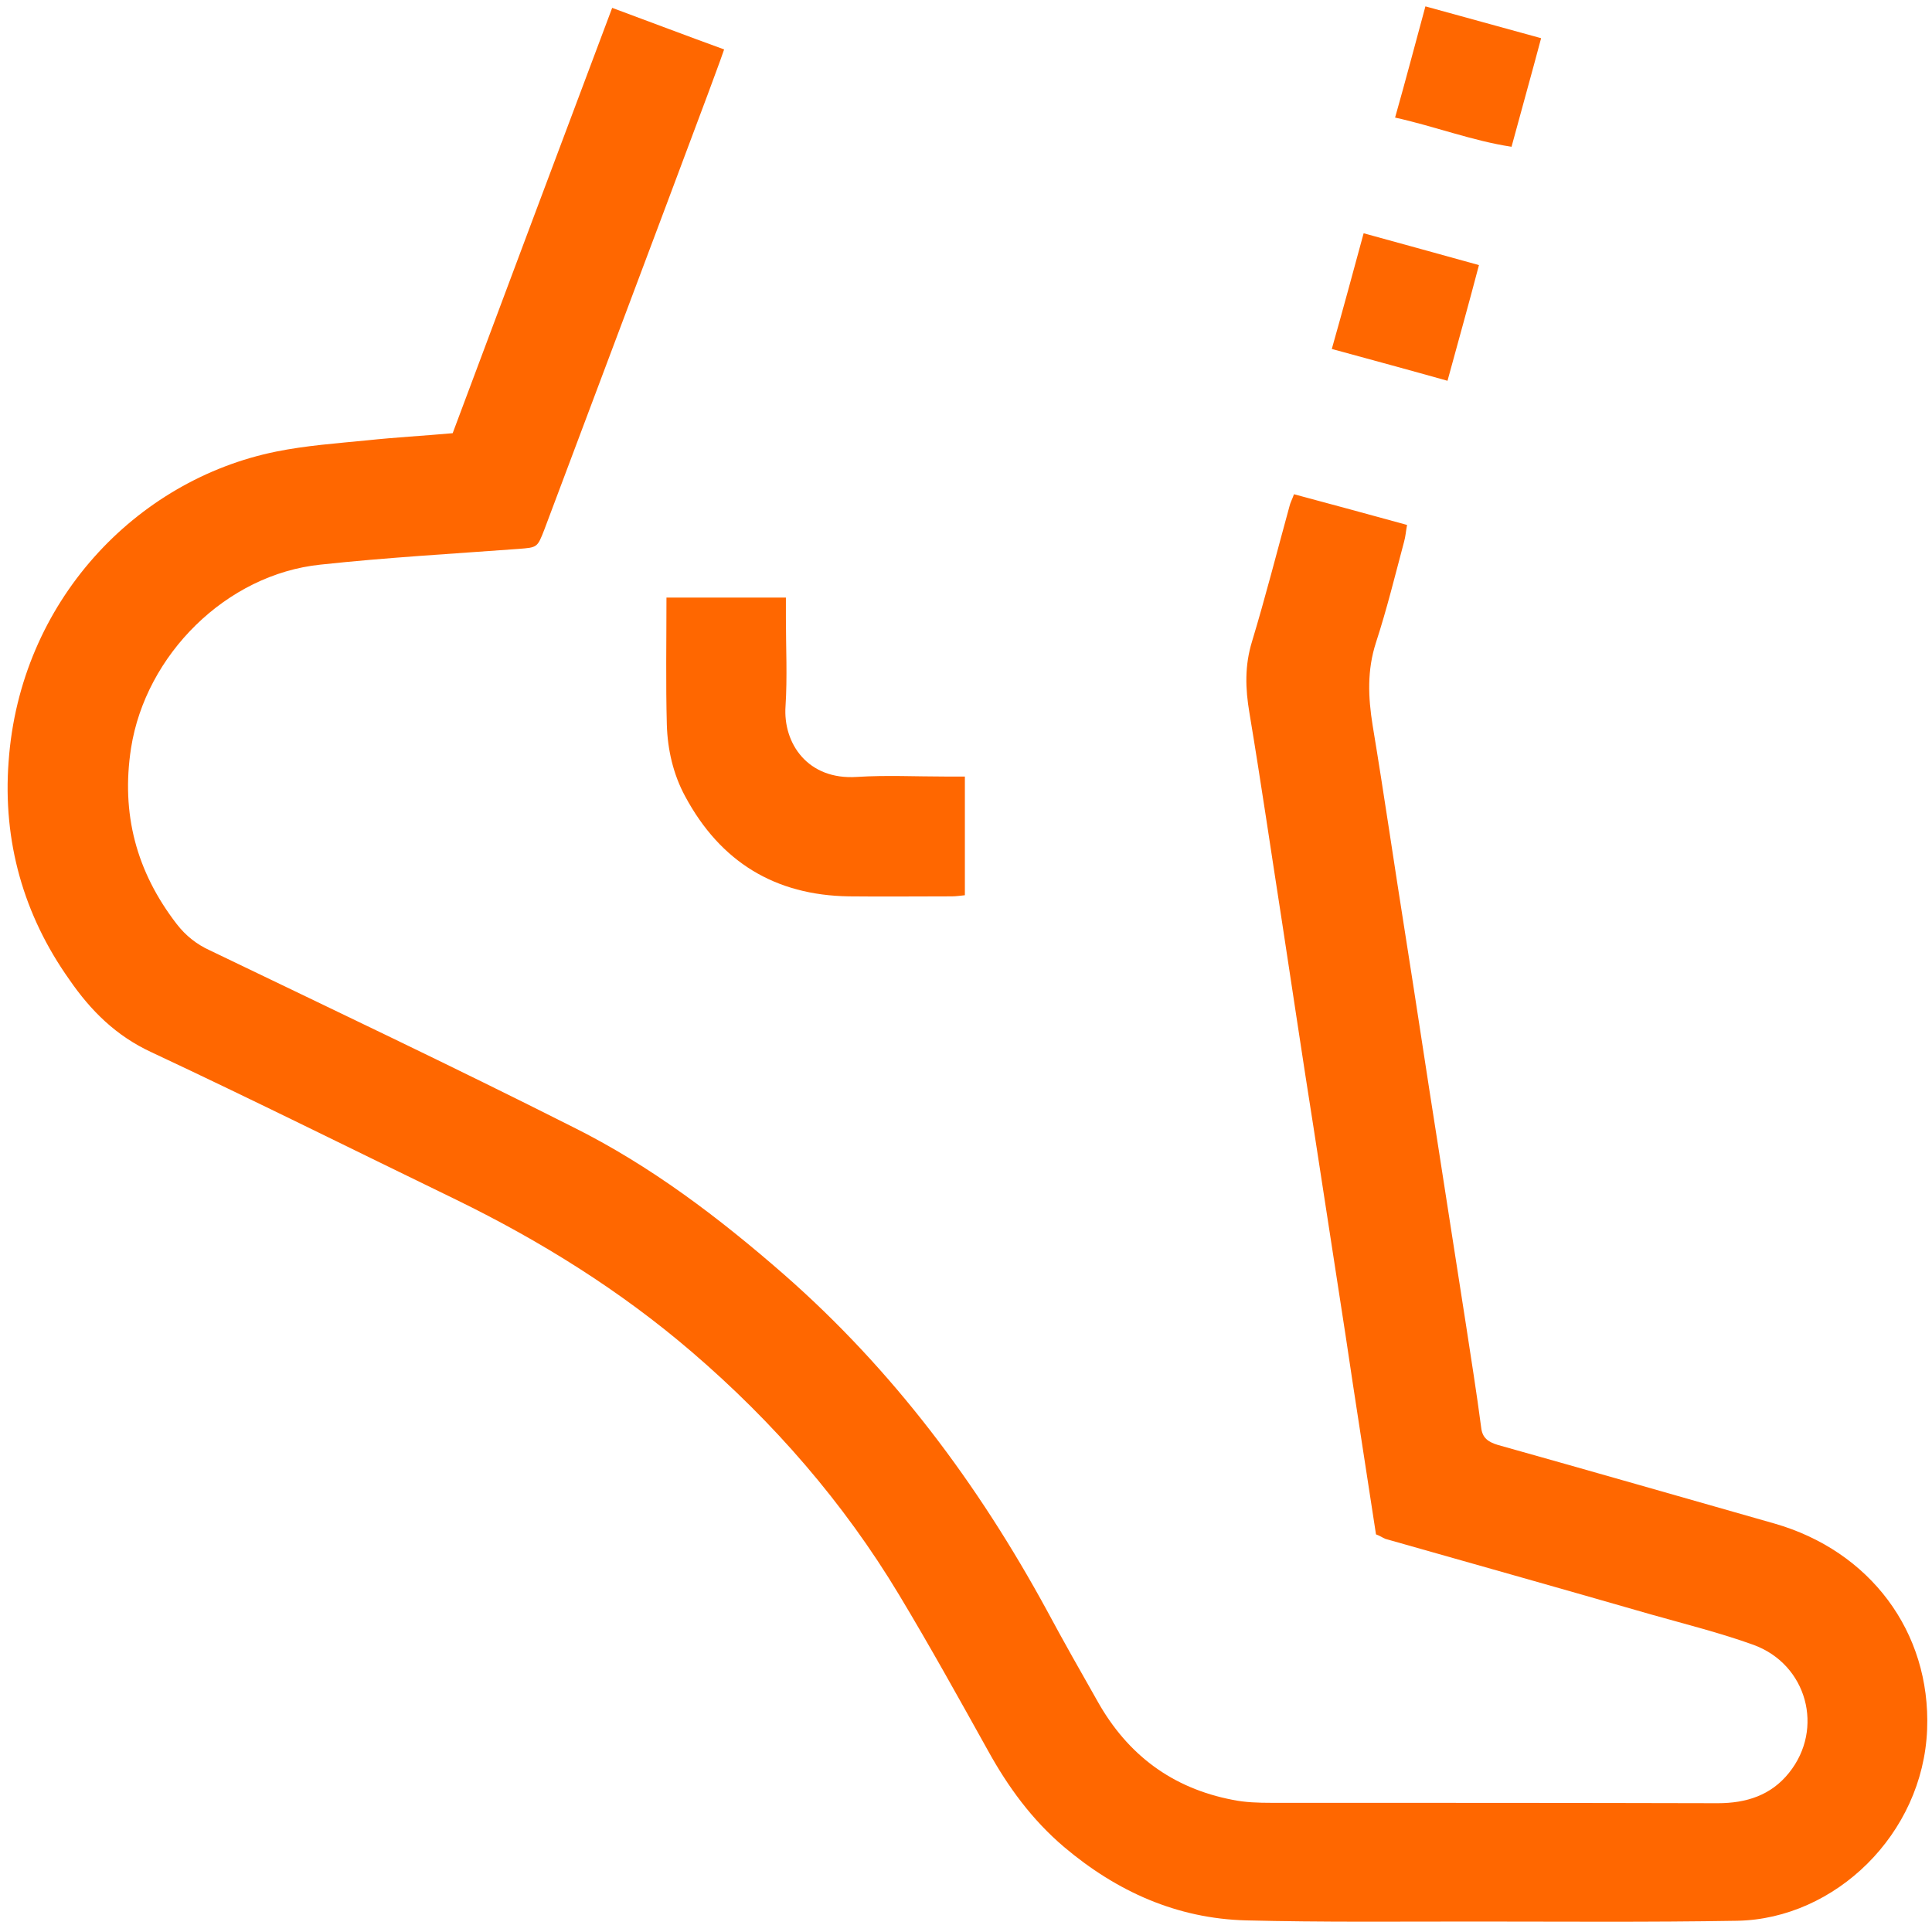 <?xml version="1.0" encoding="utf-8"?>
<!-- Generator: Adobe Illustrator 25.4.1, SVG Export Plug-In . SVG Version: 6.00 Build 0)  -->
<svg version="1.1" id="Layer_1" xmlns="http://www.w3.org/2000/svg" xmlns:xlink="http://www.w3.org/1999/xlink" x="0px" y="0px"
	 viewBox="0 0 516 516" style="enable-background:new 0 0 516 516;" xml:space="preserve">
<style type="text/css">
	.st0{fill:#FF6700;}
</style>
<g id="Layer_1_00000170979882826048749380000006709424250290148486_">
	<path class="st0" d="M367.5,409.8c-2.7-17.8-5.5-35.4-8.1-53c-2.9-18.6-5.7-37.2-8.6-55.8c-2.9-18.3-5.6-36.5-8.4-54.8
		c-2.9-18.6-5.6-37.2-8.7-55.8c-1.1-6.5-1.3-12.6,0.7-19.1c3.6-11.9,6.7-24.1,10-36.1c0.2-0.9,0.7-1.8,1.2-3.2
		c10.1,2.7,20,5.4,30.2,8.2c-0.3,1.6-0.4,3.1-0.8,4.5c-2.4,9-4.6,18-7.5,26.9c-2.4,7.4-2.1,14.6-0.9,22.1
		c3.1,18.7,5.8,37.5,8.8,56.3c2.9,18.3,5.6,36.5,8.5,54.8c2.5,16.3,5.1,32.6,7.6,48.8c1.4,9.2,2.9,18.5,4.1,27.7
		c0.3,2.7,1.8,3.8,4.4,4.6c24.6,6.9,49.3,14,73.9,21c25.5,7.3,41.8,28.9,40.8,55c-1.1,28-24.6,50.6-50.7,51.1
		c-23.5,0.4-47.1,0.2-70.6,0.2c-20.2,0-40.4,0.2-60.6-0.3c-18.5-0.5-34.5-7.7-48.6-19.6c-8.6-7.3-15-16.1-20.3-25.7
		c-7.8-14-15.5-27.9-23.8-41.7c-14.8-24.6-33.5-46.1-55.3-64.8c-19.1-16.4-40.3-29.6-62.8-40.6c-27.2-13.2-54.1-26.6-81.4-39.4
		c-9.6-4.4-16.4-11.2-22.1-19.5C6.3,244.4,0.7,224.7,2.3,203.4c3-42.6,33.9-75.2,71.5-82.8c7.9-1.6,16.2-2.2,24.3-3
		c7.5-0.8,15-1.2,22.8-1.9C135,78,149.1,40.4,163.5,2.1c10,3.7,19.7,7.4,29.9,11.1c-1.4,4.1-2.9,7.9-4.3,11.8
		c-14.5,38.8-29.1,77.5-43.7,116.4c-1.9,4.9-1.9,4.8-6.9,5.2c-17.6,1.3-35.3,2.3-52.9,4.2c-25.2,2.6-46.7,24.1-50.6,49
		c-2.7,17.5,1.4,33,12.2,47c2.4,3.1,5.3,5.4,8.8,7c32.4,15.6,64.9,31,97,47.2c20.7,10.3,39,24.2,56.4,39.4
		c29.1,25.5,51.8,55.9,70.2,89.7c4.4,8.2,9,16.3,13.6,24.4c8,14.2,19.9,23.1,36,26.2c3.4,0.7,6.9,0.8,10.4,0.8
		c39.7,0,79.5,0,119.2,0.1c7.6,0,14.2-2.1,19-8.1c9.5-11.8,4.8-29-9.5-34.2c-8.9-3.2-18.1-5.5-27.3-8.1c-23.6-6.8-47.4-13.5-71-20.2
		C369.1,410.6,368.6,410.2,367.5,409.8z"/>
	<path class="st0" d="M178,159.6c10.8,0,21.1,0,31.9,0c0,2,0,3.7,0,5.5c0,7.8,0.4,15.7-0.1,23.5c-0.7,9.9,5.9,19.8,19.1,18.9
		c7.8-0.5,15.7-0.1,23.5-0.1c1.6,0,3.3,0,5.3,0c0,10.7,0,20.9,0,31.7c-1.1,0.1-2.3,0.3-3.5,0.3c-9.1,0-18.4,0.1-27.5,0
		c-19.7-0.3-34.3-9.2-43.7-26.7c-3.2-5.9-4.7-12.5-4.9-19.1C177.8,182.5,178,171.4,178,159.6z"/>
	<path class="st0" d="M364.2,62.3c10.6,2.9,20.3,5.6,30.8,8.5c-2.7,10.3-5.5,20.3-8.4,30.9c-10.3-2.9-20.3-5.6-30.9-8.5
		C358.7,82.6,361.4,72.6,364.2,62.3z"/>
	<path class="st0" d="M372.6,31.4c2.9-10.2,5.4-19.8,8.1-29.7c10.4,2.9,20.5,5.6,30.9,8.5c-2.6,9.8-5.2,19-7.9,29
		C393.2,37.6,383.4,33.8,372.6,31.4z"/>
</g>
</svg>
